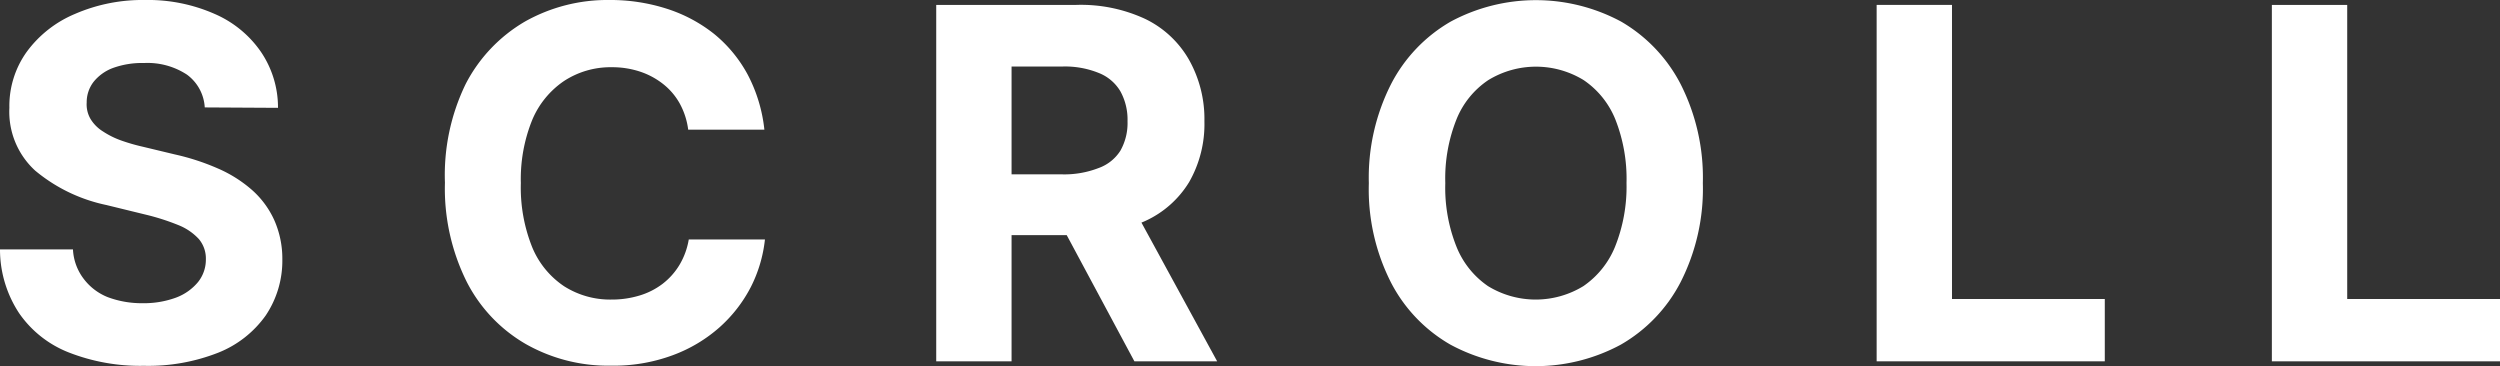 <svg xmlns="http://www.w3.org/2000/svg" viewBox="0 0 178.51 26.16"><rect x="0" y="0" width="178.51" height="26.16" fill="#333333" stroke="none"/><defs><style>.cls-1{fill:#fff;}</style></defs><g id="レイヤー_2" data-name="レイヤー 2"><g id="レイヤー_1-2" data-name="レイヤー 1"><path class="cls-1" d="M14.62,7.67a3.12,3.12,0,0,0-1.27-2.34,5.13,5.13,0,0,0-3.07-.83,6.09,6.09,0,0,0-2.23.36,3.2,3.2,0,0,0-1.38,1,2.39,2.39,0,0,0-.48,1.46,2.06,2.06,0,0,0,.29,1.2,2.71,2.71,0,0,0,.88.87,6,6,0,0,0,1.29.64,13.59,13.59,0,0,0,1.56.45l2.29.55a16.63,16.63,0,0,1,3.06,1A9.27,9.27,0,0,1,18,13.57a6.41,6.41,0,0,1,1.58,2.14,6.79,6.79,0,0,1,.58,2.82,7,7,0,0,1-1.19,4,7.58,7.58,0,0,1-3.38,2.65,13.63,13.63,0,0,1-5.31.94,14,14,0,0,1-5.36-.95,7.73,7.73,0,0,1-3.55-2.8A8.27,8.27,0,0,1,0,17.81H5.21A3.76,3.76,0,0,0,6,19.94,4,4,0,0,0,7.7,21.22a6.91,6.91,0,0,0,2.49.43,6.63,6.63,0,0,0,2.38-.4,3.72,3.72,0,0,0,1.57-1.11,2.56,2.56,0,0,0,.56-1.63,2.16,2.16,0,0,0-.5-1.44,4,4,0,0,0-1.47-1,16.38,16.38,0,0,0-2.35-.75L7.6,14.64a11.66,11.66,0,0,1-5.08-2.45A5.69,5.69,0,0,1,.67,7.7a6.63,6.63,0,0,1,1.24-4A8.18,8.18,0,0,1,5.34,1a12.11,12.11,0,0,1,5-1,11.8,11.8,0,0,1,5,1,7.75,7.75,0,0,1,3.29,2.7,7.06,7.06,0,0,1,1.22,4Z"/><path class="cls-1" d="M54.58,9.26H49.14a5.27,5.27,0,0,0-.61-1.88A4.64,4.64,0,0,0,47.35,6a5.4,5.4,0,0,0-1.66-.89,6.31,6.31,0,0,0-2-.31,6.06,6.06,0,0,0-3.44,1A6.3,6.3,0,0,0,38,8.57a11.24,11.24,0,0,0-.81,4.5A11.45,11.45,0,0,0,38,17.65a6.2,6.2,0,0,0,2.28,2.79,6.13,6.13,0,0,0,3.39.95,6.78,6.78,0,0,0,2-.29,5.14,5.14,0,0,0,1.65-.84,4.86,4.86,0,0,0,1.2-1.35,5.21,5.21,0,0,0,.66-1.81l5.44,0a9.84,9.84,0,0,1-1,3.38,10,10,0,0,1-2.24,2.89,10.54,10.54,0,0,1-3.36,2,12.14,12.14,0,0,1-4.39.74,11.92,11.92,0,0,1-6.08-1.54,10.79,10.79,0,0,1-4.23-4.46,14.92,14.92,0,0,1-1.55-7.07A14.87,14.87,0,0,1,33.25,6,11,11,0,0,1,37.5,1.53a12,12,0,0,1,6-1.53,13.19,13.19,0,0,1,4.1.62A10.62,10.62,0,0,1,51,2.43a9.65,9.65,0,0,1,2.39,2.9A10.89,10.89,0,0,1,54.58,9.26Z"/><path class="cls-1" d="M66.85,25.8V.35h10a10.9,10.9,0,0,1,4.92,1,7.2,7.2,0,0,1,3.12,2.9A8.63,8.63,0,0,1,86,8.66,8.33,8.33,0,0,1,84.91,13a7.13,7.13,0,0,1-3.16,2.79,11.79,11.79,0,0,1-5,1H70V12.45h5.85A6.75,6.75,0,0,0,78.44,12,3.06,3.06,0,0,0,80,10.76a4,4,0,0,0,.51-2.1A4.19,4.19,0,0,0,80,6.52,3.12,3.12,0,0,0,78.43,5.2a6.4,6.4,0,0,0-2.57-.45H72.23V25.8ZM80.59,14.22,86.91,25.8H81L74.79,14.22Z"/><path class="cls-1" d="M121.59,13.07A14.7,14.7,0,0,1,120,20.15a10.94,10.94,0,0,1-4.27,4.46,12.81,12.81,0,0,1-12.16,0,10.86,10.86,0,0,1-4.26-4.46,14.68,14.68,0,0,1-1.57-7.07A14.75,14.75,0,0,1,99.33,6a10.92,10.92,0,0,1,4.26-4.46,12.85,12.85,0,0,1,12.16,0A11,11,0,0,1,120,6,14.75,14.75,0,0,1,121.59,13.07Zm-5.45,0a11.55,11.55,0,0,0-.8-4.55,6.19,6.19,0,0,0-2.26-2.8,6.52,6.52,0,0,0-6.81,0A6.11,6.11,0,0,0,104,8.52a11.37,11.37,0,0,0-.8,4.55,11.34,11.34,0,0,0,.8,4.55,6.19,6.19,0,0,0,2.25,2.81,6.52,6.52,0,0,0,6.81,0,6.27,6.27,0,0,0,2.26-2.81A11.51,11.51,0,0,0,116.14,13.07Z"/><path class="cls-1" d="M134,25.8V.35h5.38v21h10.91V25.8Z"/><path class="cls-1" d="M162.22,25.8V.35h5.38v21h10.91V25.8Z"/></g></g></svg>